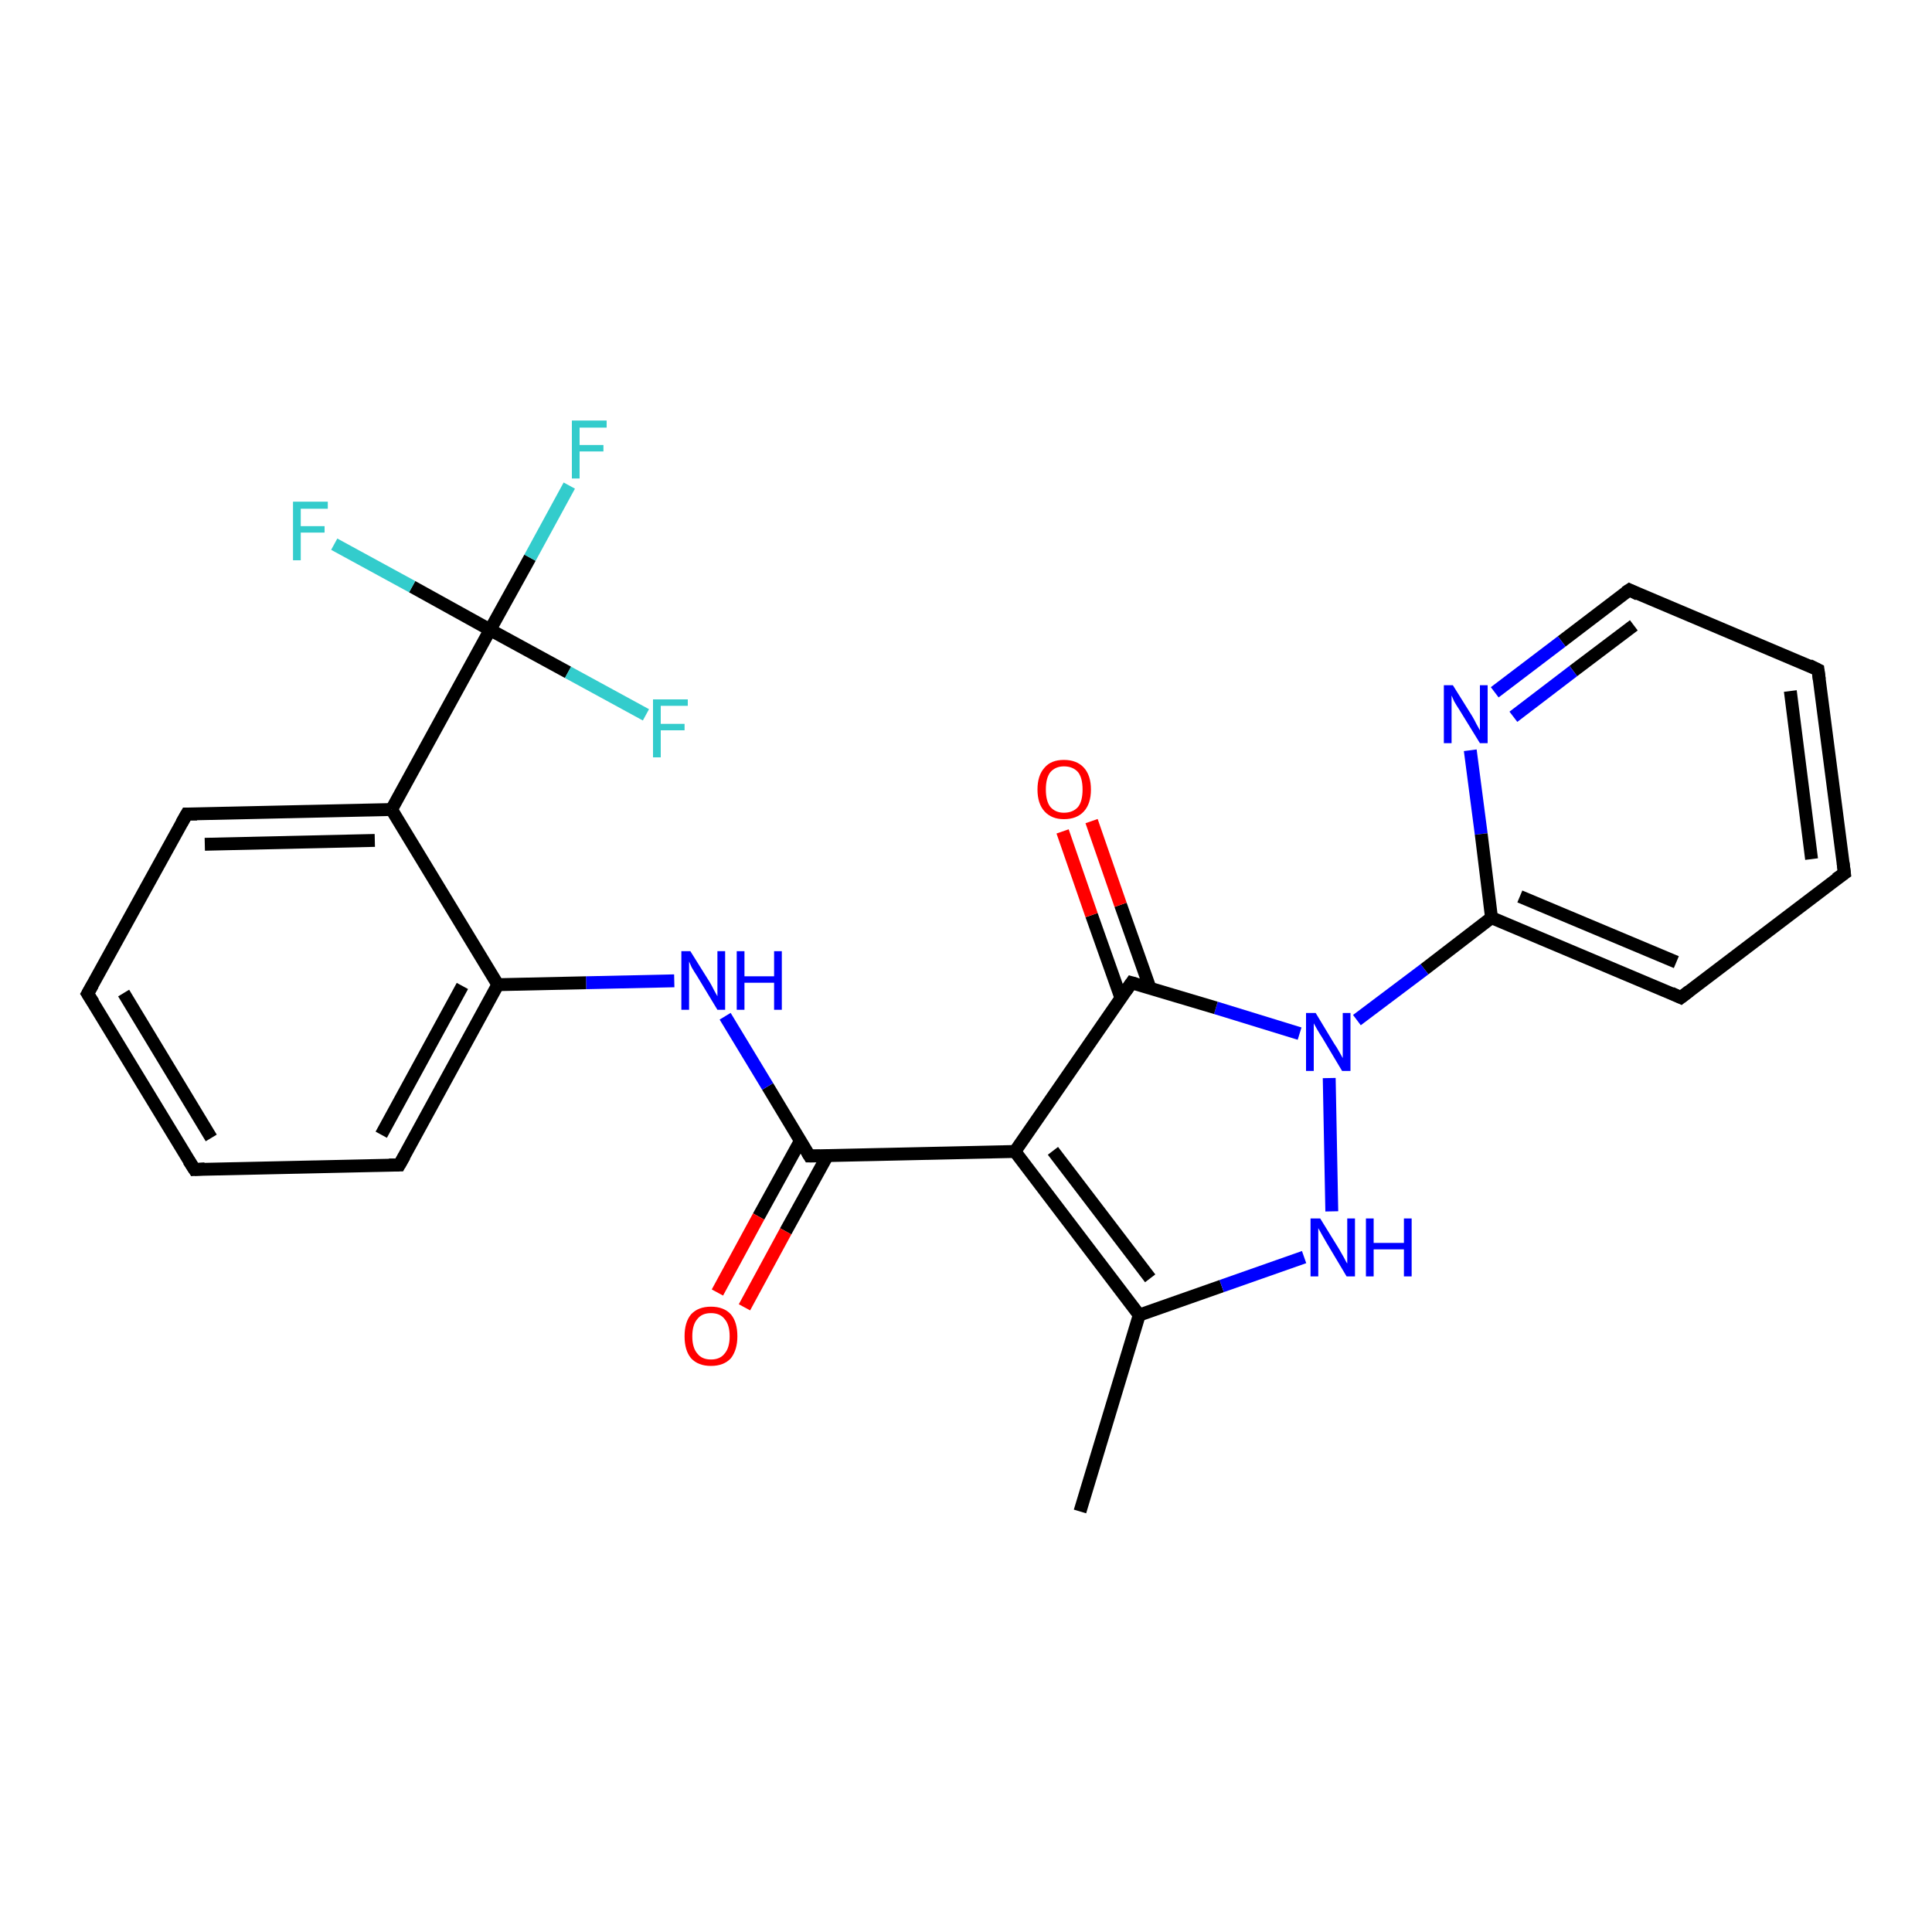 <?xml version='1.0' encoding='iso-8859-1'?>
<svg version='1.1' baseProfile='full'
              xmlns='http://www.w3.org/2000/svg'
                      xmlns:rdkit='http://www.rdkit.org/xml'
                      xmlns:xlink='http://www.w3.org/1999/xlink'
                  xml:space='preserve'
width='300px' height='300px' viewBox='0 0 300 300'>
<!-- END OF HEADER -->
<rect style='opacity:1.0;fill:#FFFFFF;stroke:none' width='300.0' height='300.0' x='0.0' y='0.0'> </rect>
<path class='bond-0 atom-0 atom-1' d='M 167.7,234.7 L 176.9,204.2' style='fill:none;fill-rule:evenodd;stroke:#000000;stroke-width:2.0px;stroke-linecap:butt;stroke-linejoin:miter;stroke-opacity:1' />
<path class='bond-1 atom-1 atom-2' d='M 176.9,204.2 L 189.7,199.7' style='fill:none;fill-rule:evenodd;stroke:#000000;stroke-width:2.0px;stroke-linecap:butt;stroke-linejoin:miter;stroke-opacity:1' />
<path class='bond-1 atom-1 atom-2' d='M 189.7,199.7 L 202.5,195.2' style='fill:none;fill-rule:evenodd;stroke:#0000FF;stroke-width:2.0px;stroke-linecap:butt;stroke-linejoin:miter;stroke-opacity:1' />
<path class='bond-2 atom-2 atom-3' d='M 206.8,188.1 L 206.4,167.4' style='fill:none;fill-rule:evenodd;stroke:#0000FF;stroke-width:2.0px;stroke-linecap:butt;stroke-linejoin:miter;stroke-opacity:1' />
<path class='bond-3 atom-3 atom-4' d='M 210.7,158.4 L 221.2,150.5' style='fill:none;fill-rule:evenodd;stroke:#0000FF;stroke-width:2.0px;stroke-linecap:butt;stroke-linejoin:miter;stroke-opacity:1' />
<path class='bond-3 atom-3 atom-4' d='M 221.2,150.5 L 231.6,142.5' style='fill:none;fill-rule:evenodd;stroke:#000000;stroke-width:2.0px;stroke-linecap:butt;stroke-linejoin:miter;stroke-opacity:1' />
<path class='bond-4 atom-4 atom-5' d='M 231.6,142.5 L 261.0,154.9' style='fill:none;fill-rule:evenodd;stroke:#000000;stroke-width:2.0px;stroke-linecap:butt;stroke-linejoin:miter;stroke-opacity:1' />
<path class='bond-4 atom-4 atom-5' d='M 236.0,139.2 L 260.3,149.4' style='fill:none;fill-rule:evenodd;stroke:#000000;stroke-width:2.0px;stroke-linecap:butt;stroke-linejoin:miter;stroke-opacity:1' />
<path class='bond-5 atom-5 atom-6' d='M 261.0,154.9 L 286.4,135.6' style='fill:none;fill-rule:evenodd;stroke:#000000;stroke-width:2.0px;stroke-linecap:butt;stroke-linejoin:miter;stroke-opacity:1' />
<path class='bond-6 atom-6 atom-7' d='M 286.4,135.6 L 282.3,104.0' style='fill:none;fill-rule:evenodd;stroke:#000000;stroke-width:2.0px;stroke-linecap:butt;stroke-linejoin:miter;stroke-opacity:1' />
<path class='bond-6 atom-6 atom-7' d='M 281.3,133.4 L 278.0,107.3' style='fill:none;fill-rule:evenodd;stroke:#000000;stroke-width:2.0px;stroke-linecap:butt;stroke-linejoin:miter;stroke-opacity:1' />
<path class='bond-7 atom-7 atom-8' d='M 282.3,104.0 L 253.0,91.6' style='fill:none;fill-rule:evenodd;stroke:#000000;stroke-width:2.0px;stroke-linecap:butt;stroke-linejoin:miter;stroke-opacity:1' />
<path class='bond-8 atom-8 atom-9' d='M 253.0,91.6 L 242.5,99.6' style='fill:none;fill-rule:evenodd;stroke:#000000;stroke-width:2.0px;stroke-linecap:butt;stroke-linejoin:miter;stroke-opacity:1' />
<path class='bond-8 atom-8 atom-9' d='M 242.5,99.6 L 232.1,107.5' style='fill:none;fill-rule:evenodd;stroke:#0000FF;stroke-width:2.0px;stroke-linecap:butt;stroke-linejoin:miter;stroke-opacity:1' />
<path class='bond-8 atom-8 atom-9' d='M 253.7,97.1 L 244.3,104.2' style='fill:none;fill-rule:evenodd;stroke:#000000;stroke-width:2.0px;stroke-linecap:butt;stroke-linejoin:miter;stroke-opacity:1' />
<path class='bond-8 atom-8 atom-9' d='M 244.3,104.2 L 235.0,111.3' style='fill:none;fill-rule:evenodd;stroke:#0000FF;stroke-width:2.0px;stroke-linecap:butt;stroke-linejoin:miter;stroke-opacity:1' />
<path class='bond-9 atom-3 atom-10' d='M 201.8,160.5 L 188.8,156.5' style='fill:none;fill-rule:evenodd;stroke:#0000FF;stroke-width:2.0px;stroke-linecap:butt;stroke-linejoin:miter;stroke-opacity:1' />
<path class='bond-9 atom-3 atom-10' d='M 188.8,156.5 L 175.7,152.6' style='fill:none;fill-rule:evenodd;stroke:#000000;stroke-width:2.0px;stroke-linecap:butt;stroke-linejoin:miter;stroke-opacity:1' />
<path class='bond-10 atom-10 atom-11' d='M 178.6,153.5 L 174.0,140.5' style='fill:none;fill-rule:evenodd;stroke:#000000;stroke-width:2.0px;stroke-linecap:butt;stroke-linejoin:miter;stroke-opacity:1' />
<path class='bond-10 atom-10 atom-11' d='M 174.0,140.5 L 169.5,127.5' style='fill:none;fill-rule:evenodd;stroke:#FF0000;stroke-width:2.0px;stroke-linecap:butt;stroke-linejoin:miter;stroke-opacity:1' />
<path class='bond-10 atom-10 atom-11' d='M 174.1,155.1 L 169.5,142.1' style='fill:none;fill-rule:evenodd;stroke:#000000;stroke-width:2.0px;stroke-linecap:butt;stroke-linejoin:miter;stroke-opacity:1' />
<path class='bond-10 atom-10 atom-11' d='M 169.5,142.1 L 165.0,129.1' style='fill:none;fill-rule:evenodd;stroke:#FF0000;stroke-width:2.0px;stroke-linecap:butt;stroke-linejoin:miter;stroke-opacity:1' />
<path class='bond-11 atom-10 atom-12' d='M 175.7,152.6 L 157.6,178.8' style='fill:none;fill-rule:evenodd;stroke:#000000;stroke-width:2.0px;stroke-linecap:butt;stroke-linejoin:miter;stroke-opacity:1' />
<path class='bond-12 atom-12 atom-13' d='M 157.6,178.8 L 125.7,179.5' style='fill:none;fill-rule:evenodd;stroke:#000000;stroke-width:2.0px;stroke-linecap:butt;stroke-linejoin:miter;stroke-opacity:1' />
<path class='bond-13 atom-13 atom-14' d='M 124.3,177.1 L 117.8,188.9' style='fill:none;fill-rule:evenodd;stroke:#000000;stroke-width:2.0px;stroke-linecap:butt;stroke-linejoin:miter;stroke-opacity:1' />
<path class='bond-13 atom-13 atom-14' d='M 117.8,188.9 L 111.4,200.7' style='fill:none;fill-rule:evenodd;stroke:#FF0000;stroke-width:2.0px;stroke-linecap:butt;stroke-linejoin:miter;stroke-opacity:1' />
<path class='bond-13 atom-13 atom-14' d='M 128.5,179.4 L 122.0,191.2' style='fill:none;fill-rule:evenodd;stroke:#000000;stroke-width:2.0px;stroke-linecap:butt;stroke-linejoin:miter;stroke-opacity:1' />
<path class='bond-13 atom-13 atom-14' d='M 122.0,191.2 L 115.6,203.0' style='fill:none;fill-rule:evenodd;stroke:#FF0000;stroke-width:2.0px;stroke-linecap:butt;stroke-linejoin:miter;stroke-opacity:1' />
<path class='bond-14 atom-13 atom-15' d='M 125.7,179.5 L 119.2,168.7' style='fill:none;fill-rule:evenodd;stroke:#000000;stroke-width:2.0px;stroke-linecap:butt;stroke-linejoin:miter;stroke-opacity:1' />
<path class='bond-14 atom-13 atom-15' d='M 119.2,168.7 L 112.6,157.8' style='fill:none;fill-rule:evenodd;stroke:#0000FF;stroke-width:2.0px;stroke-linecap:butt;stroke-linejoin:miter;stroke-opacity:1' />
<path class='bond-15 atom-15 atom-16' d='M 104.7,152.3 L 91.0,152.6' style='fill:none;fill-rule:evenodd;stroke:#0000FF;stroke-width:2.0px;stroke-linecap:butt;stroke-linejoin:miter;stroke-opacity:1' />
<path class='bond-15 atom-15 atom-16' d='M 91.0,152.6 L 77.3,152.9' style='fill:none;fill-rule:evenodd;stroke:#000000;stroke-width:2.0px;stroke-linecap:butt;stroke-linejoin:miter;stroke-opacity:1' />
<path class='bond-16 atom-16 atom-17' d='M 77.3,152.9 L 62.0,180.9' style='fill:none;fill-rule:evenodd;stroke:#000000;stroke-width:2.0px;stroke-linecap:butt;stroke-linejoin:miter;stroke-opacity:1' />
<path class='bond-16 atom-16 atom-17' d='M 71.8,153.1 L 59.2,176.2' style='fill:none;fill-rule:evenodd;stroke:#000000;stroke-width:2.0px;stroke-linecap:butt;stroke-linejoin:miter;stroke-opacity:1' />
<path class='bond-17 atom-17 atom-18' d='M 62.0,180.9 L 30.2,181.6' style='fill:none;fill-rule:evenodd;stroke:#000000;stroke-width:2.0px;stroke-linecap:butt;stroke-linejoin:miter;stroke-opacity:1' />
<path class='bond-18 atom-18 atom-19' d='M 30.2,181.6 L 13.6,154.3' style='fill:none;fill-rule:evenodd;stroke:#000000;stroke-width:2.0px;stroke-linecap:butt;stroke-linejoin:miter;stroke-opacity:1' />
<path class='bond-18 atom-18 atom-19' d='M 32.8,176.7 L 19.2,154.2' style='fill:none;fill-rule:evenodd;stroke:#000000;stroke-width:2.0px;stroke-linecap:butt;stroke-linejoin:miter;stroke-opacity:1' />
<path class='bond-19 atom-19 atom-20' d='M 13.6,154.3 L 29.0,126.4' style='fill:none;fill-rule:evenodd;stroke:#000000;stroke-width:2.0px;stroke-linecap:butt;stroke-linejoin:miter;stroke-opacity:1' />
<path class='bond-20 atom-20 atom-21' d='M 29.0,126.4 L 60.8,125.7' style='fill:none;fill-rule:evenodd;stroke:#000000;stroke-width:2.0px;stroke-linecap:butt;stroke-linejoin:miter;stroke-opacity:1' />
<path class='bond-20 atom-20 atom-21' d='M 31.8,131.1 L 58.2,130.5' style='fill:none;fill-rule:evenodd;stroke:#000000;stroke-width:2.0px;stroke-linecap:butt;stroke-linejoin:miter;stroke-opacity:1' />
<path class='bond-21 atom-21 atom-22' d='M 60.8,125.7 L 76.1,97.8' style='fill:none;fill-rule:evenodd;stroke:#000000;stroke-width:2.0px;stroke-linecap:butt;stroke-linejoin:miter;stroke-opacity:1' />
<path class='bond-22 atom-22 atom-23' d='M 76.1,97.8 L 82.3,86.6' style='fill:none;fill-rule:evenodd;stroke:#000000;stroke-width:2.0px;stroke-linecap:butt;stroke-linejoin:miter;stroke-opacity:1' />
<path class='bond-22 atom-22 atom-23' d='M 82.3,86.6 L 88.4,75.4' style='fill:none;fill-rule:evenodd;stroke:#33CCCC;stroke-width:2.0px;stroke-linecap:butt;stroke-linejoin:miter;stroke-opacity:1' />
<path class='bond-23 atom-22 atom-24' d='M 76.1,97.8 L 64.0,91.1' style='fill:none;fill-rule:evenodd;stroke:#000000;stroke-width:2.0px;stroke-linecap:butt;stroke-linejoin:miter;stroke-opacity:1' />
<path class='bond-23 atom-22 atom-24' d='M 64.0,91.1 L 51.9,84.5' style='fill:none;fill-rule:evenodd;stroke:#33CCCC;stroke-width:2.0px;stroke-linecap:butt;stroke-linejoin:miter;stroke-opacity:1' />
<path class='bond-24 atom-22 atom-25' d='M 76.1,97.8 L 88.2,104.4' style='fill:none;fill-rule:evenodd;stroke:#000000;stroke-width:2.0px;stroke-linecap:butt;stroke-linejoin:miter;stroke-opacity:1' />
<path class='bond-24 atom-22 atom-25' d='M 88.2,104.4 L 100.3,111.0' style='fill:none;fill-rule:evenodd;stroke:#33CCCC;stroke-width:2.0px;stroke-linecap:butt;stroke-linejoin:miter;stroke-opacity:1' />
<path class='bond-25 atom-12 atom-1' d='M 157.6,178.8 L 176.9,204.2' style='fill:none;fill-rule:evenodd;stroke:#000000;stroke-width:2.0px;stroke-linecap:butt;stroke-linejoin:miter;stroke-opacity:1' />
<path class='bond-25 atom-12 atom-1' d='M 163.5,178.7 L 178.6,198.5' style='fill:none;fill-rule:evenodd;stroke:#000000;stroke-width:2.0px;stroke-linecap:butt;stroke-linejoin:miter;stroke-opacity:1' />
<path class='bond-26 atom-21 atom-16' d='M 60.8,125.7 L 77.3,152.9' style='fill:none;fill-rule:evenodd;stroke:#000000;stroke-width:2.0px;stroke-linecap:butt;stroke-linejoin:miter;stroke-opacity:1' />
<path class='bond-27 atom-9 atom-4' d='M 228.3,116.5 L 230.0,129.5' style='fill:none;fill-rule:evenodd;stroke:#0000FF;stroke-width:2.0px;stroke-linecap:butt;stroke-linejoin:miter;stroke-opacity:1' />
<path class='bond-27 atom-9 atom-4' d='M 230.0,129.5 L 231.6,142.5' style='fill:none;fill-rule:evenodd;stroke:#000000;stroke-width:2.0px;stroke-linecap:butt;stroke-linejoin:miter;stroke-opacity:1' />
<path d='M 259.5,154.2 L 261.0,154.9 L 262.3,153.9' style='fill:none;stroke:#000000;stroke-width:2.0px;stroke-linecap:butt;stroke-linejoin:miter;stroke-opacity:1;' />
<path d='M 285.1,136.5 L 286.4,135.6 L 286.2,134.0' style='fill:none;stroke:#000000;stroke-width:2.0px;stroke-linecap:butt;stroke-linejoin:miter;stroke-opacity:1;' />
<path d='M 282.5,105.5 L 282.3,104.0 L 280.9,103.3' style='fill:none;stroke:#000000;stroke-width:2.0px;stroke-linecap:butt;stroke-linejoin:miter;stroke-opacity:1;' />
<path d='M 254.4,92.3 L 253.0,91.6 L 252.4,92.0' style='fill:none;stroke:#000000;stroke-width:2.0px;stroke-linecap:butt;stroke-linejoin:miter;stroke-opacity:1;' />
<path d='M 176.4,152.8 L 175.7,152.6 L 174.8,153.9' style='fill:none;stroke:#000000;stroke-width:2.0px;stroke-linecap:butt;stroke-linejoin:miter;stroke-opacity:1;' />
<path d='M 127.3,179.5 L 125.7,179.5 L 125.4,179.0' style='fill:none;stroke:#000000;stroke-width:2.0px;stroke-linecap:butt;stroke-linejoin:miter;stroke-opacity:1;' />
<path d='M 62.8,179.5 L 62.0,180.9 L 60.4,180.9' style='fill:none;stroke:#000000;stroke-width:2.0px;stroke-linecap:butt;stroke-linejoin:miter;stroke-opacity:1;' />
<path d='M 31.8,181.5 L 30.2,181.6 L 29.3,180.2' style='fill:none;stroke:#000000;stroke-width:2.0px;stroke-linecap:butt;stroke-linejoin:miter;stroke-opacity:1;' />
<path d='M 14.5,155.7 L 13.6,154.3 L 14.4,152.9' style='fill:none;stroke:#000000;stroke-width:2.0px;stroke-linecap:butt;stroke-linejoin:miter;stroke-opacity:1;' />
<path d='M 28.2,127.8 L 29.0,126.4 L 30.6,126.4' style='fill:none;stroke:#000000;stroke-width:2.0px;stroke-linecap:butt;stroke-linejoin:miter;stroke-opacity:1;' />
<path class='atom-2' d='M 205.0 189.2
L 207.9 193.9
Q 208.2 194.4, 208.7 195.3
Q 209.1 196.1, 209.2 196.2
L 209.2 189.2
L 210.4 189.2
L 210.4 198.2
L 209.1 198.2
L 206.0 193.0
Q 205.6 192.3, 205.2 191.6
Q 204.8 190.9, 204.7 190.7
L 204.7 198.2
L 203.5 198.2
L 203.5 189.2
L 205.0 189.2
' fill='#0000FF'/>
<path class='atom-2' d='M 212.1 189.2
L 213.3 189.2
L 213.3 193.0
L 218.0 193.0
L 218.0 189.2
L 219.2 189.2
L 219.2 198.2
L 218.0 198.2
L 218.0 194.0
L 213.3 194.0
L 213.3 198.2
L 212.1 198.2
L 212.1 189.2
' fill='#0000FF'/>
<path class='atom-3' d='M 204.3 157.3
L 207.2 162.1
Q 207.5 162.5, 208.0 163.4
Q 208.5 164.3, 208.5 164.3
L 208.5 157.3
L 209.7 157.3
L 209.7 166.3
L 208.4 166.3
L 205.3 161.1
Q 204.9 160.5, 204.5 159.8
Q 204.1 159.1, 204.0 158.9
L 204.0 166.3
L 202.8 166.3
L 202.8 157.3
L 204.3 157.3
' fill='#0000FF'/>
<path class='atom-9' d='M 225.6 106.4
L 228.6 111.2
Q 228.9 111.7, 229.3 112.5
Q 229.8 113.4, 229.8 113.4
L 229.8 106.4
L 231.0 106.4
L 231.0 115.4
L 229.8 115.4
L 226.6 110.2
Q 226.2 109.6, 225.8 108.9
Q 225.5 108.2, 225.4 108.0
L 225.4 115.4
L 224.2 115.4
L 224.2 106.4
L 225.6 106.4
' fill='#0000FF'/>
<path class='atom-11' d='M 161.1 122.6
Q 161.1 120.4, 162.2 119.2
Q 163.2 118.0, 165.2 118.0
Q 167.2 118.0, 168.3 119.2
Q 169.4 120.4, 169.4 122.6
Q 169.4 124.8, 168.3 126.0
Q 167.2 127.2, 165.2 127.2
Q 163.3 127.2, 162.2 126.0
Q 161.1 124.8, 161.1 122.6
M 165.2 126.2
Q 166.6 126.2, 167.4 125.3
Q 168.1 124.4, 168.1 122.6
Q 168.1 120.8, 167.4 119.9
Q 166.6 119.0, 165.2 119.0
Q 163.9 119.0, 163.1 119.9
Q 162.4 120.8, 162.4 122.6
Q 162.4 124.4, 163.1 125.3
Q 163.9 126.2, 165.2 126.2
' fill='#FF0000'/>
<path class='atom-14' d='M 106.3 207.5
Q 106.3 205.3, 107.3 204.1
Q 108.4 202.9, 110.4 202.9
Q 112.4 202.9, 113.5 204.1
Q 114.5 205.3, 114.5 207.5
Q 114.5 209.6, 113.5 210.9
Q 112.4 212.1, 110.4 212.1
Q 108.4 212.1, 107.3 210.9
Q 106.3 209.7, 106.3 207.5
M 110.4 211.1
Q 111.8 211.1, 112.5 210.2
Q 113.3 209.3, 113.3 207.5
Q 113.3 205.7, 112.5 204.8
Q 111.8 203.9, 110.4 203.9
Q 109.0 203.9, 108.3 204.8
Q 107.5 205.7, 107.5 207.5
Q 107.5 209.3, 108.3 210.2
Q 109.0 211.1, 110.4 211.1
' fill='#FF0000'/>
<path class='atom-15' d='M 107.2 147.7
L 110.2 152.5
Q 110.5 153.0, 110.9 153.8
Q 111.4 154.7, 111.4 154.7
L 111.4 147.7
L 112.6 147.7
L 112.6 156.8
L 111.4 156.8
L 108.2 151.5
Q 107.8 150.9, 107.4 150.2
Q 107.1 149.5, 107.0 149.3
L 107.0 156.8
L 105.8 156.8
L 105.8 147.7
L 107.2 147.7
' fill='#0000FF'/>
<path class='atom-15' d='M 114.4 147.7
L 115.6 147.7
L 115.6 151.6
L 120.2 151.6
L 120.2 147.7
L 121.4 147.7
L 121.4 156.8
L 120.2 156.8
L 120.2 152.6
L 115.6 152.6
L 115.6 156.8
L 114.4 156.8
L 114.4 147.7
' fill='#0000FF'/>
<path class='atom-23' d='M 88.8 65.3
L 94.2 65.3
L 94.2 66.4
L 90.0 66.4
L 90.0 69.1
L 93.7 69.1
L 93.7 70.1
L 90.0 70.1
L 90.0 74.3
L 88.8 74.3
L 88.8 65.3
' fill='#33CCCC'/>
<path class='atom-24' d='M 45.5 77.9
L 50.9 77.9
L 50.9 79.0
L 46.7 79.0
L 46.7 81.7
L 50.4 81.7
L 50.4 82.7
L 46.7 82.7
L 46.7 87.0
L 45.5 87.0
L 45.5 77.9
' fill='#33CCCC'/>
<path class='atom-25' d='M 101.4 108.6
L 106.8 108.6
L 106.8 109.6
L 102.6 109.6
L 102.6 112.4
L 106.3 112.4
L 106.3 113.4
L 102.6 113.4
L 102.6 117.6
L 101.4 117.6
L 101.4 108.6
' fill='#33CCCC'/>
</svg>
